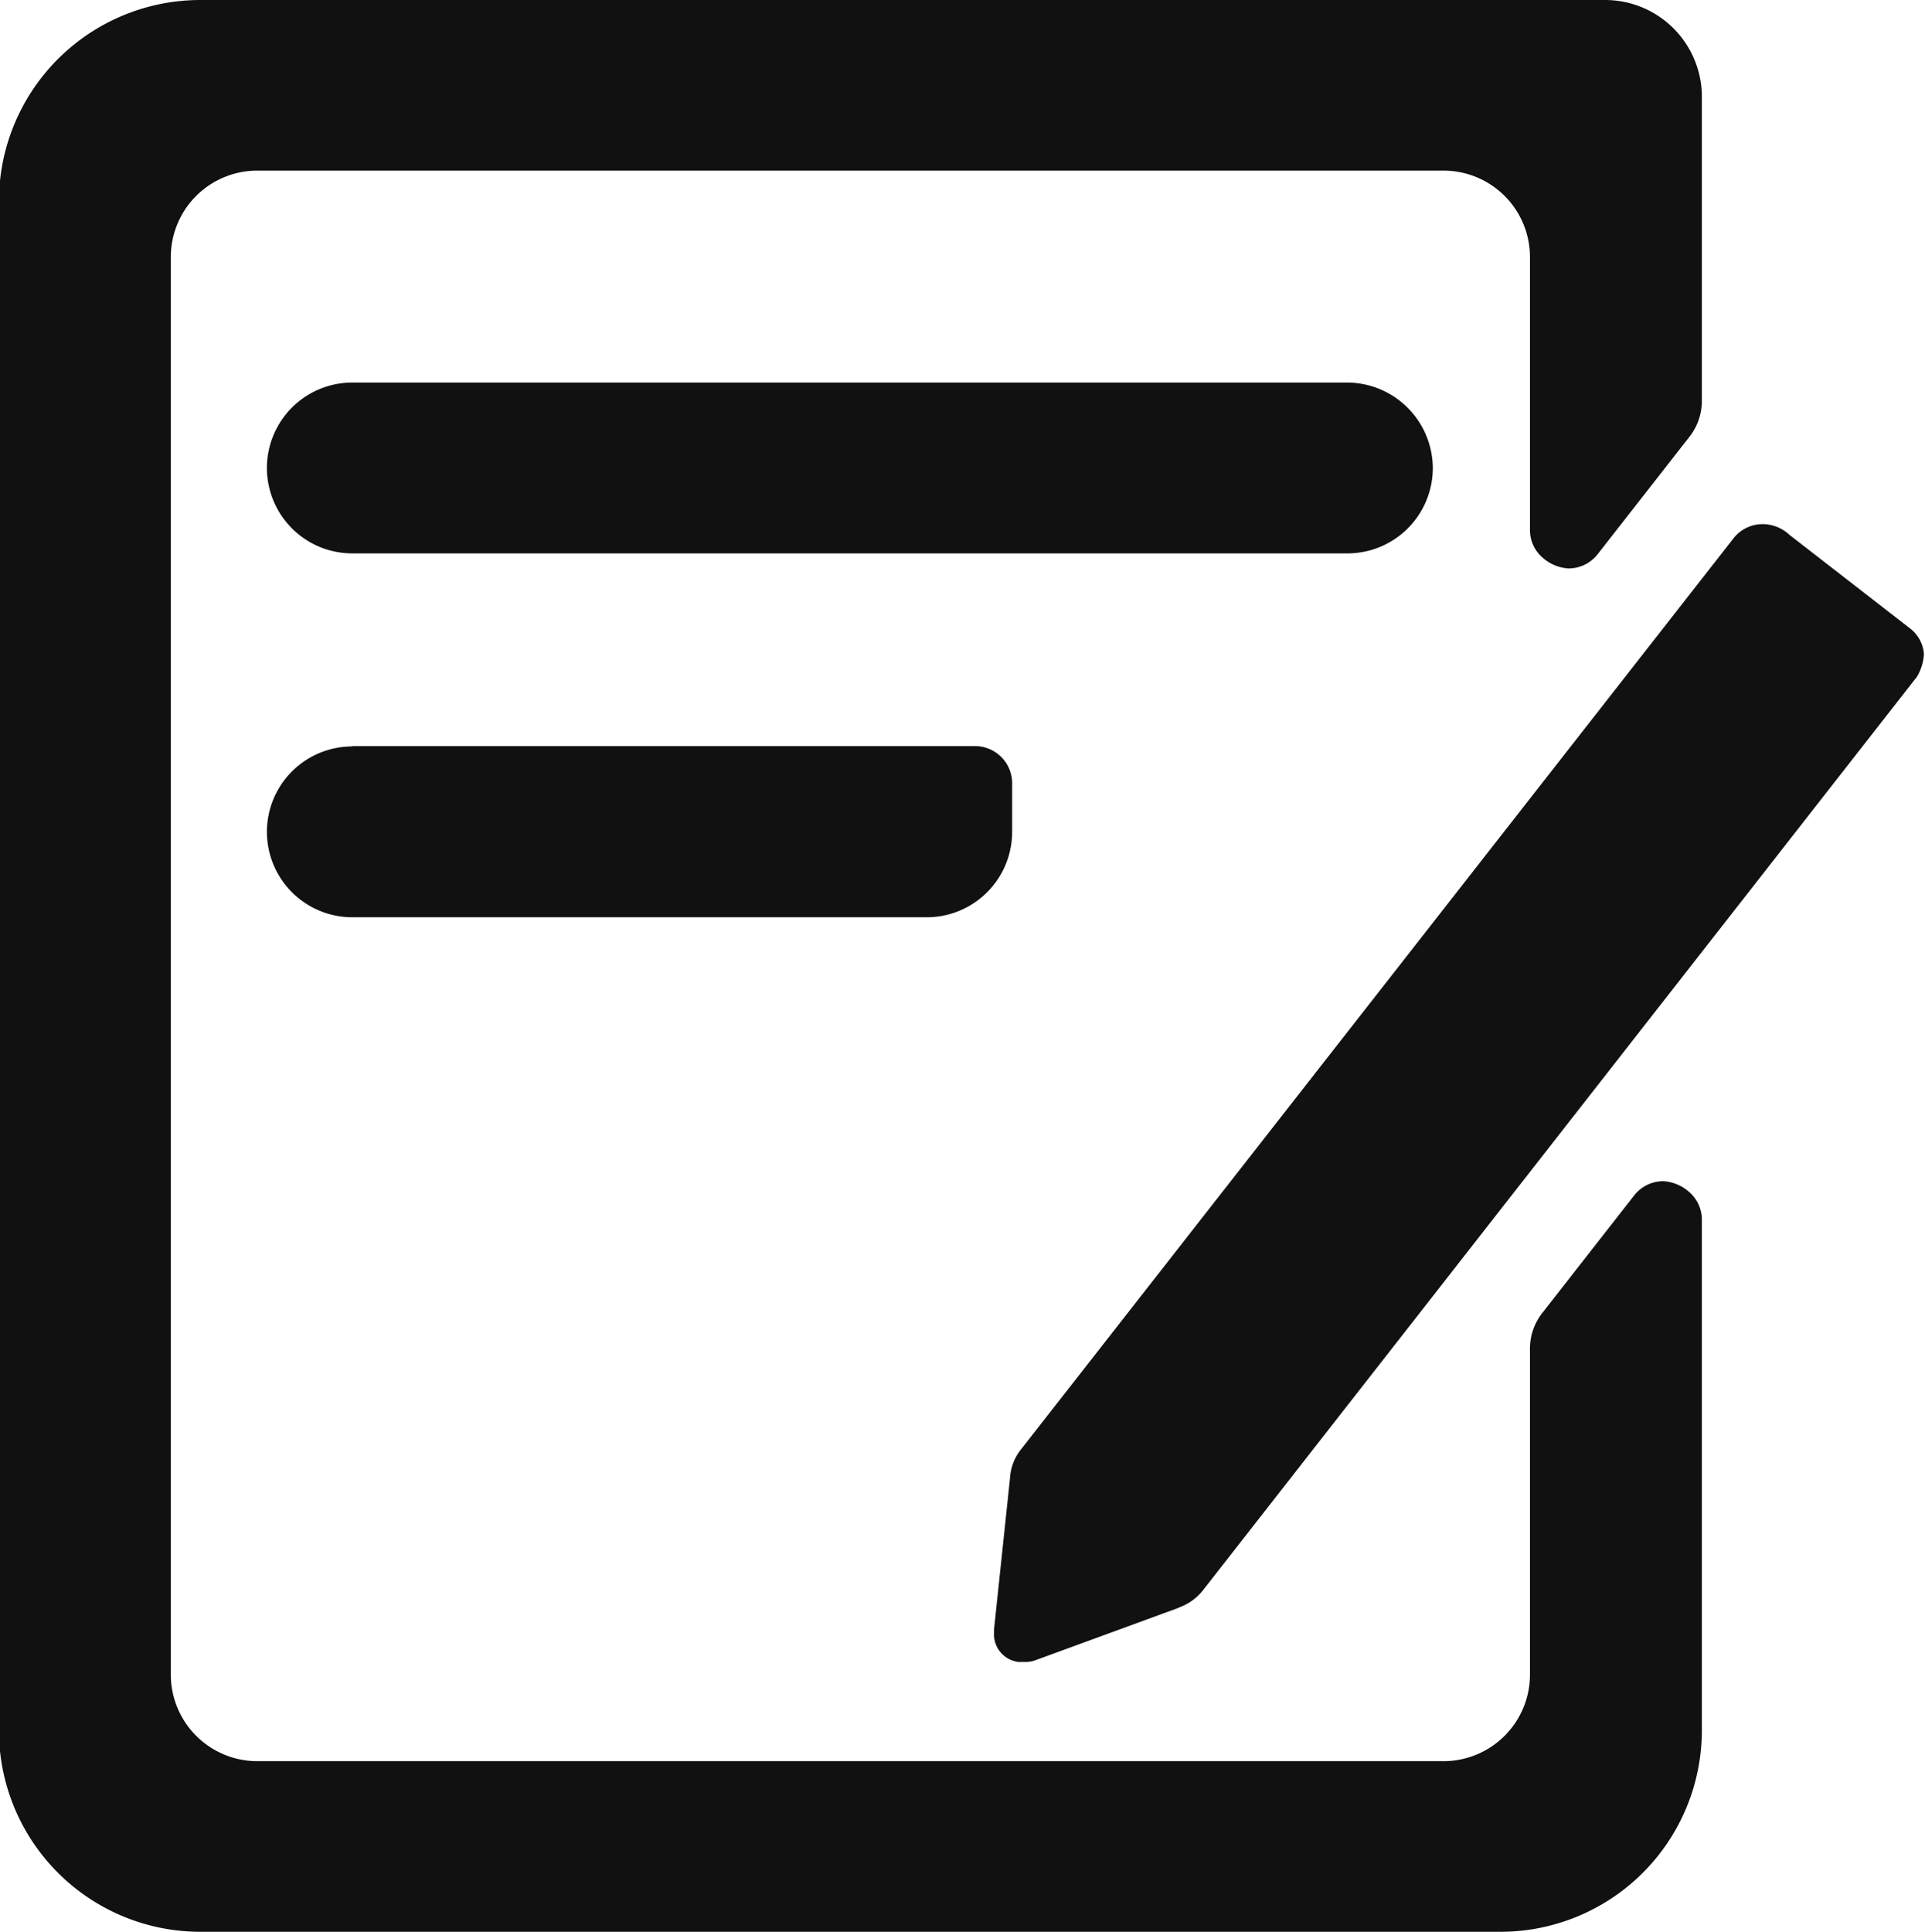 <svg xmlns="http://www.w3.org/2000/svg" width="18.03" height="18.093" viewBox="0 0 18.03 18.093">
  <defs>
    <style>
      .cls-1 {
        fill: #111;
        fill-rule: evenodd;
      }
    </style>
  </defs>
  <path id="fiexgicnimg2" class="cls-1" d="M1828.3,206.96a0.8,0.8,0,0,0,0,1.6h5.38a0.8,0.8,0,0,0,.8-0.8v-0.446a0.348,0.348,0,0,0-.35-0.357h-5.83Zm10.12-2.608a0.805,0.805,0,0,0-.81-0.8h-9.31a0.8,0.8,0,0,0,0,1.6h9.31A0.8,0.8,0,0,0,1838.42,204.352Zm2.4,6.78a0.4,0.4,0,0,0-.24-0.1,0.346,0.346,0,0,0-.28.141l-0.86,1.1a0.541,0.541,0,0,0-.11.33v3.047a0.811,0.811,0,0,1-.81.814h-11.11a0.811,0.811,0,0,1-.81-0.814v-13.27a0.81,0.81,0,0,1,.81-0.813h11.11a0.81,0.81,0,0,1,.81.813v2.552a0.339,0.339,0,0,0,.12.261,0.4,0.4,0,0,0,.24.1,0.346,0.346,0,0,0,.28-0.141l0.86-1.1v0a0.543,0.543,0,0,0,.11-0.33v-2.865a0.907,0.907,0,0,0-.9-0.888h-13.17a1.887,1.887,0,0,0-1.88,1.881v14.331a1.887,1.887,0,0,0,1.88,1.881h12.19a1.887,1.887,0,0,0,1.88-1.881v-4.788A0.342,0.342,0,0,0,1840.82,211.132Zm2.06-5.285-1.12-.869a0.367,0.367,0,0,0-.25-0.1,0.346,0.346,0,0,0-.28.141l-6.66,8.516v0a0.477,0.477,0,0,0-.11.277l-0.15,1.421v0.033a0.261,0.261,0,0,0,.23.269l0.04,0h0.02a0.275,0.275,0,0,0,.1-0.017l1.33-.487,0.03-.013a0.5,0.5,0,0,0,.21-0.158l6.67-8.534,0.01-.011a0.463,0.463,0,0,0,.07-0.223A0.337,0.337,0,0,0,1842.88,205.847Z" transform="translate(-1825 -199.969)"/>
</svg>
